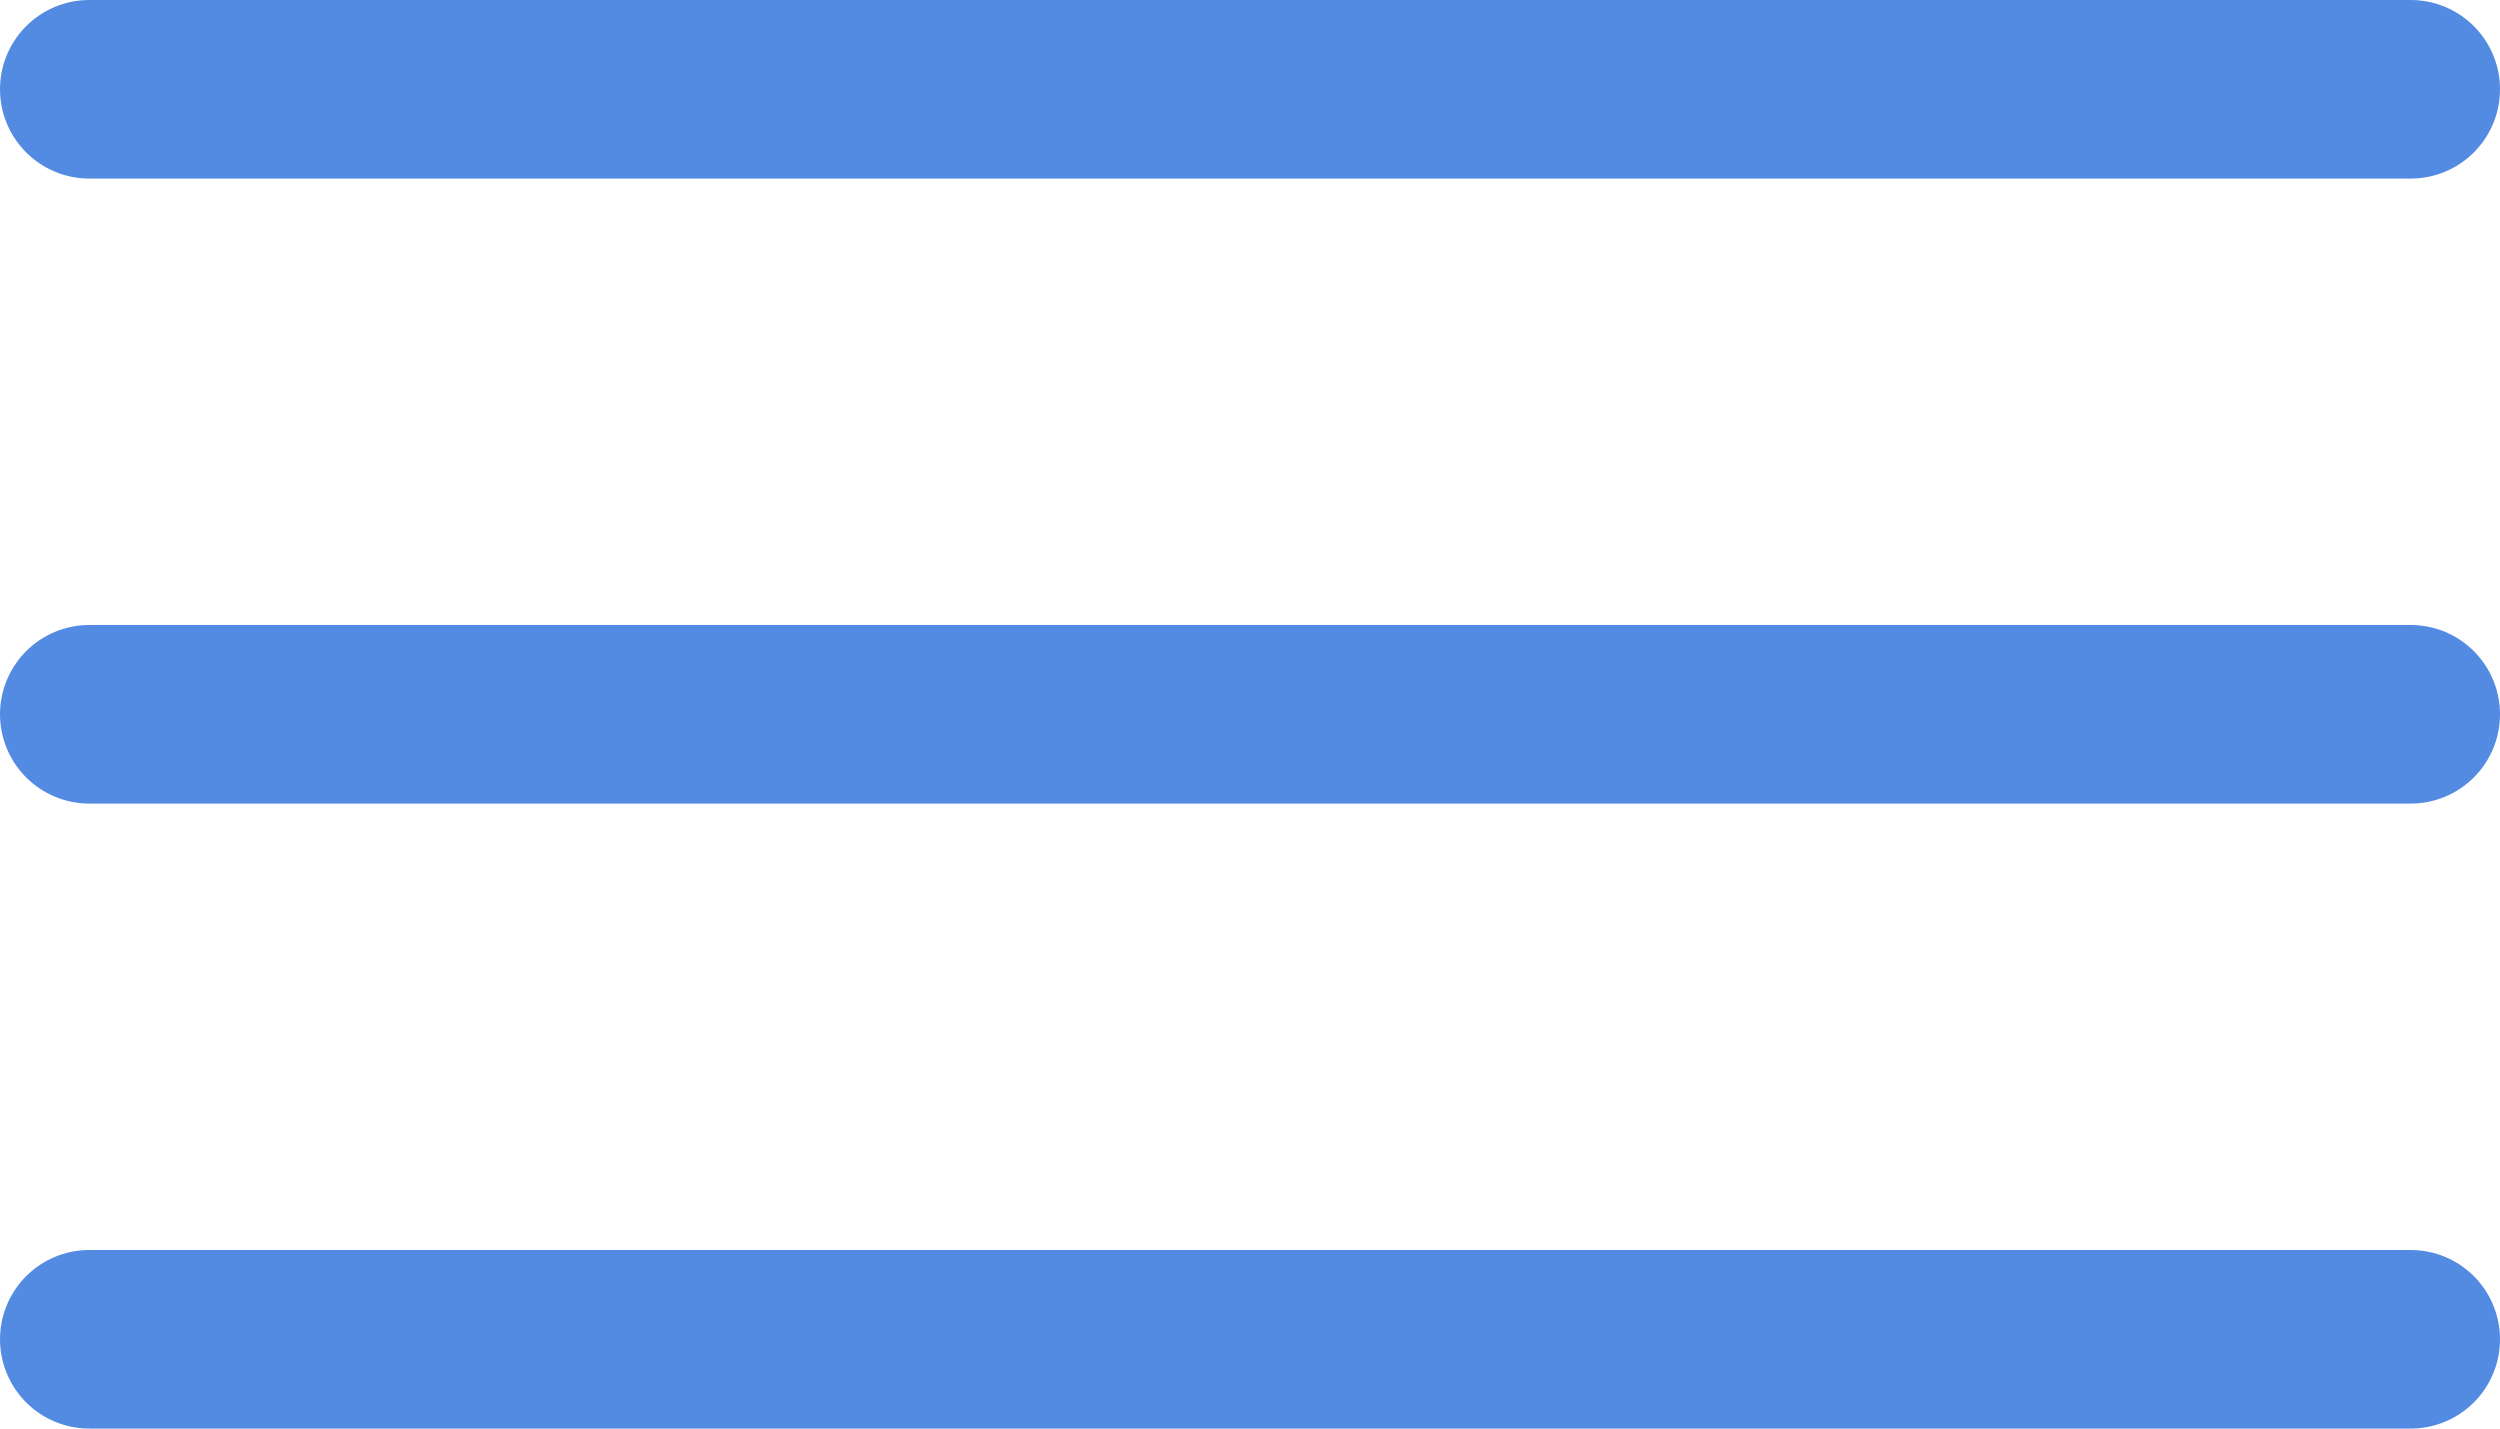 <svg fill="none" height="16" viewBox="0 0 28 16" width="28" xmlns="http://www.w3.org/2000/svg"><g stroke="#538be2" stroke-linecap="round" stroke-width="2"><path d="m1 1h26"/><path d="m1 8h26"/><path d="m1 15h26"/></g></svg>